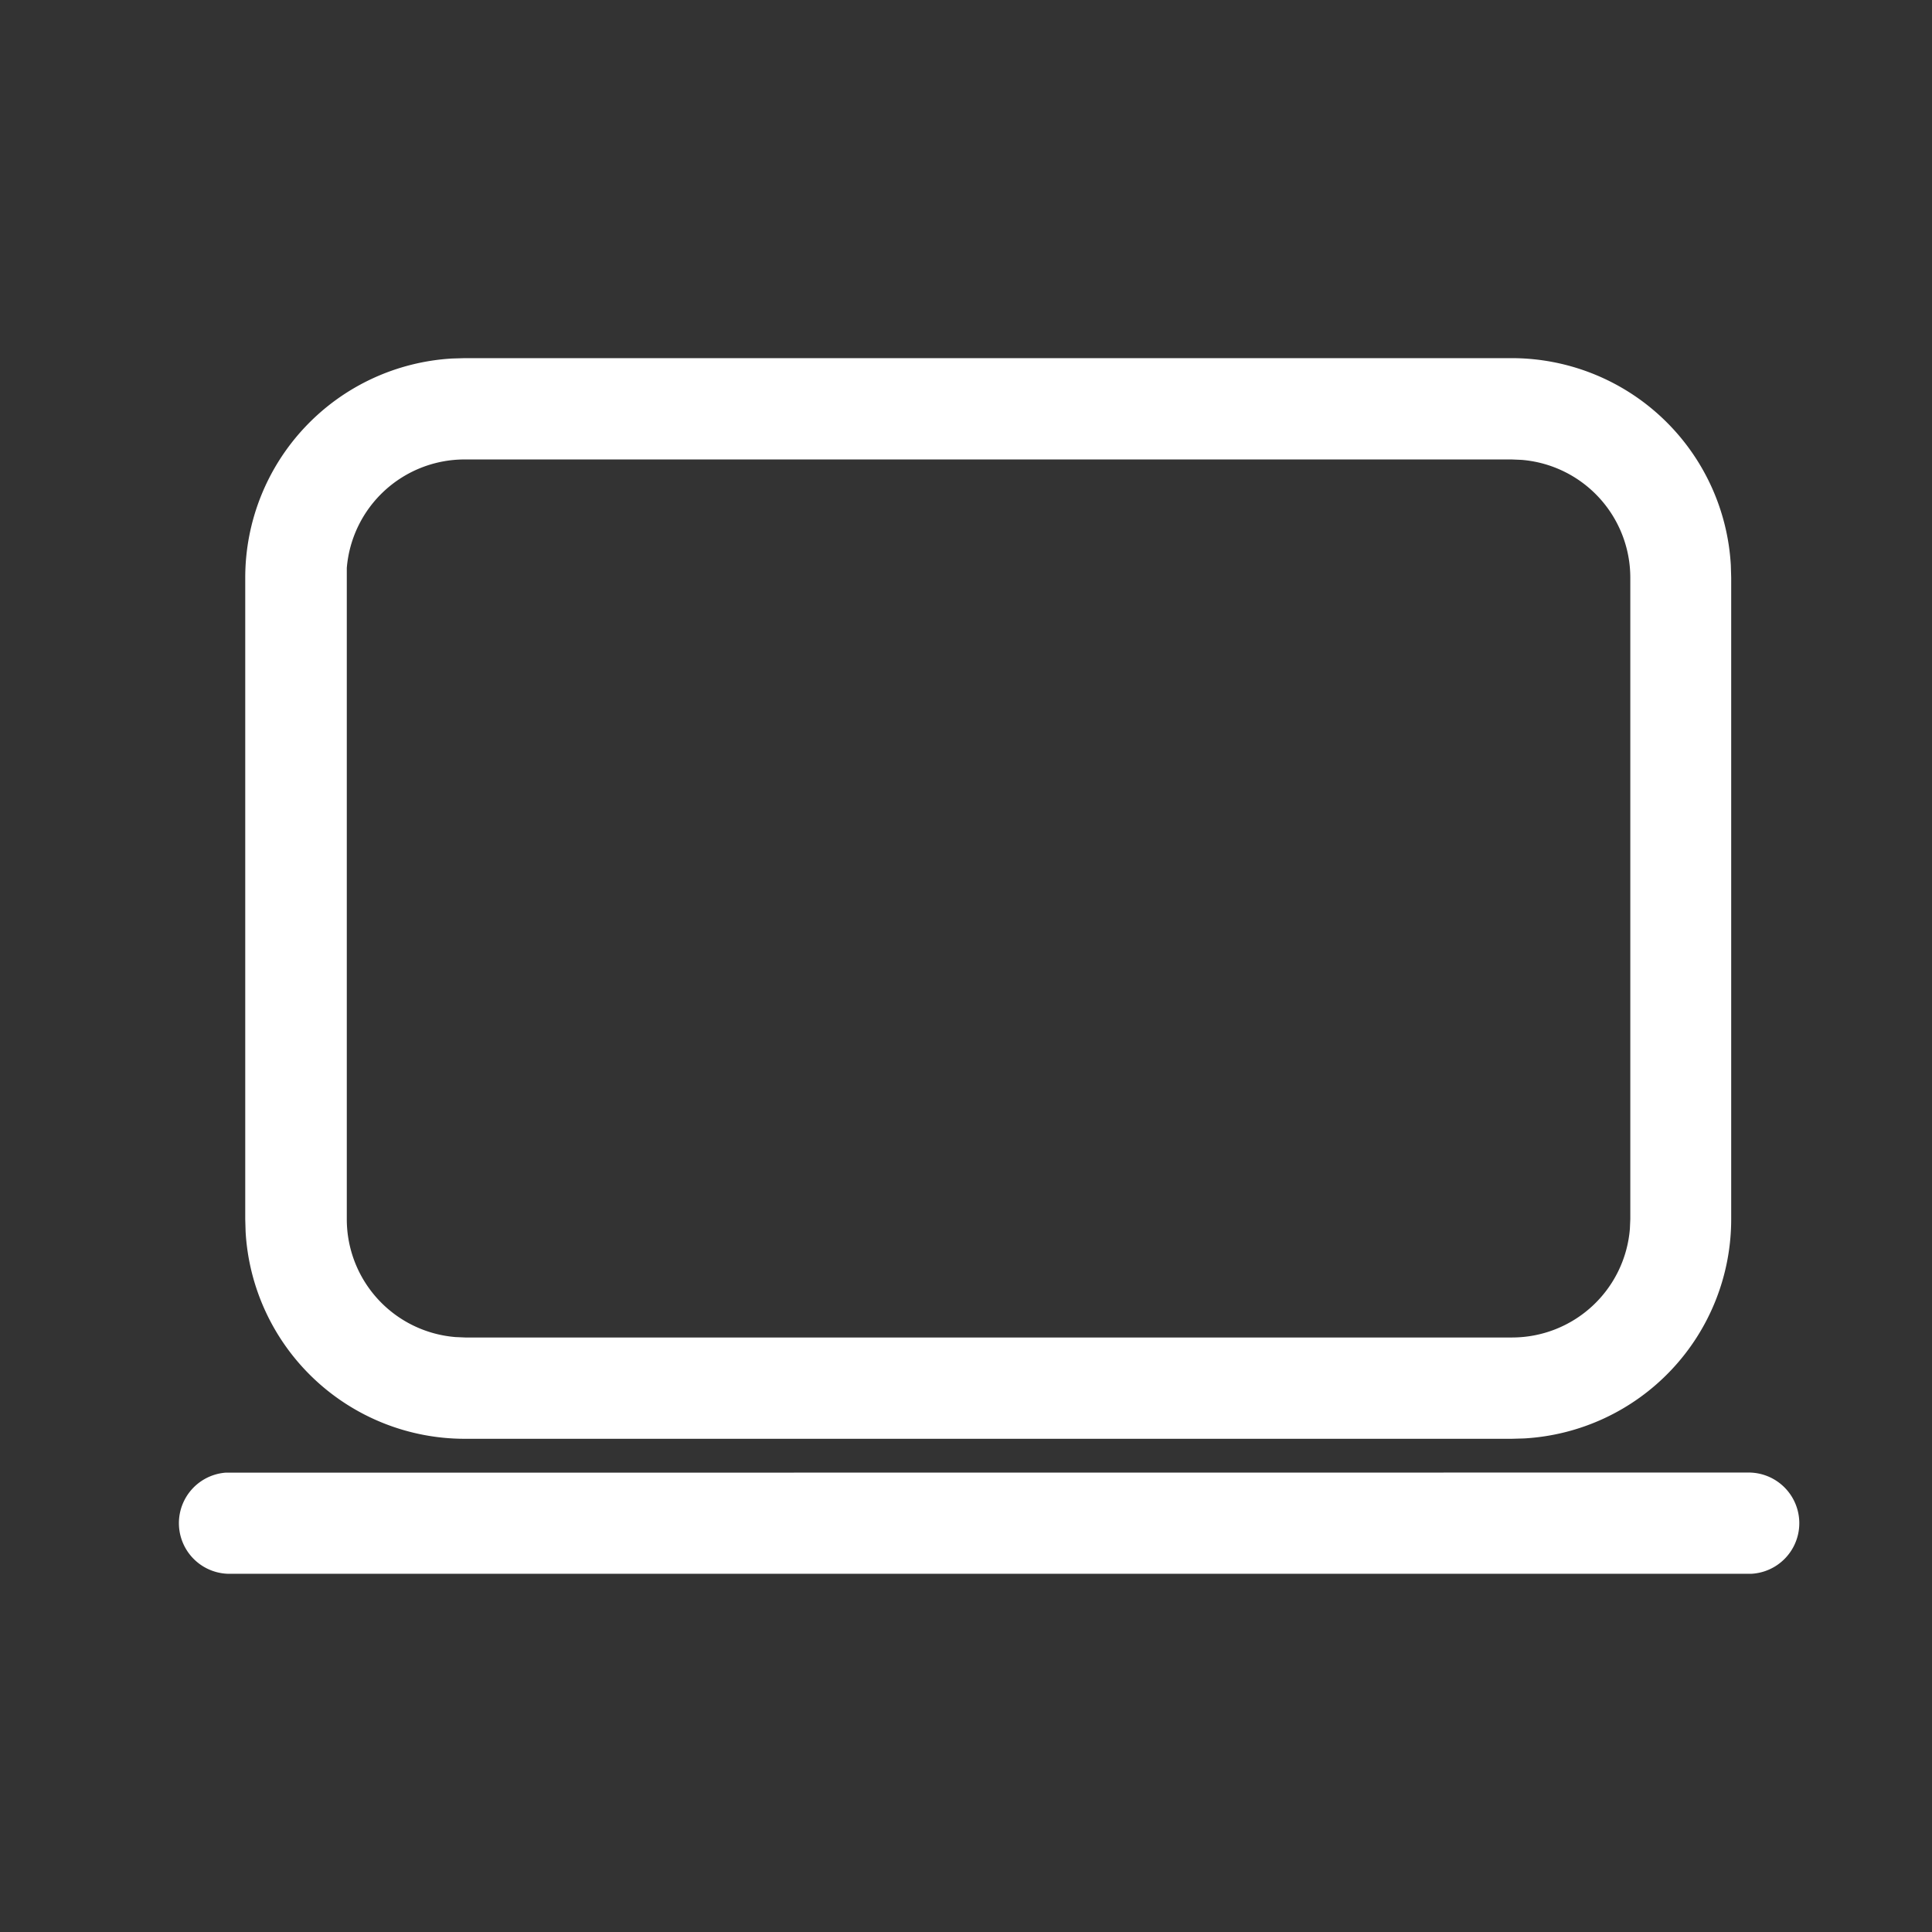 <svg xmlns="http://www.w3.org/2000/svg" width="32" height="32" viewBox="0 0 32 32"><rect x="0" y="0" width="32" height="32" fill="#333333" stroke="none"/><g transform="translate(2371 1558)"><g transform="translate(-3923.056 -1515.068)"><g transform="translate(1555 -37)"><path d="M26.01,18.458a.839.839,0,0,1,.049,1.677H.839A.839.839,0,0,1,.79,18.46ZM22.094,0a3.636,3.636,0,0,1,3.63,3.43l.006.206V14.263a3.636,3.636,0,0,1-3.43,3.63l-.206.006H4.754a3.636,3.636,0,0,1-3.63-3.43l-.006-.206V3.636A3.636,3.636,0,0,1,4.549.006L4.754,0Zm0,1.678H4.754A1.958,1.958,0,0,0,2.8,3.475L2.8,3.636V14.263a1.958,1.958,0,0,0,1.8,1.951l.161.007h17.34a1.958,1.958,0,0,0,1.951-1.8l.007-.161V3.636a1.958,1.958,0,0,0-1.8-1.951Z" fill="#fff"/></g></g><rect width="32" height="32" transform="translate(-2371 -1558)" fill="none"/></g></svg>
